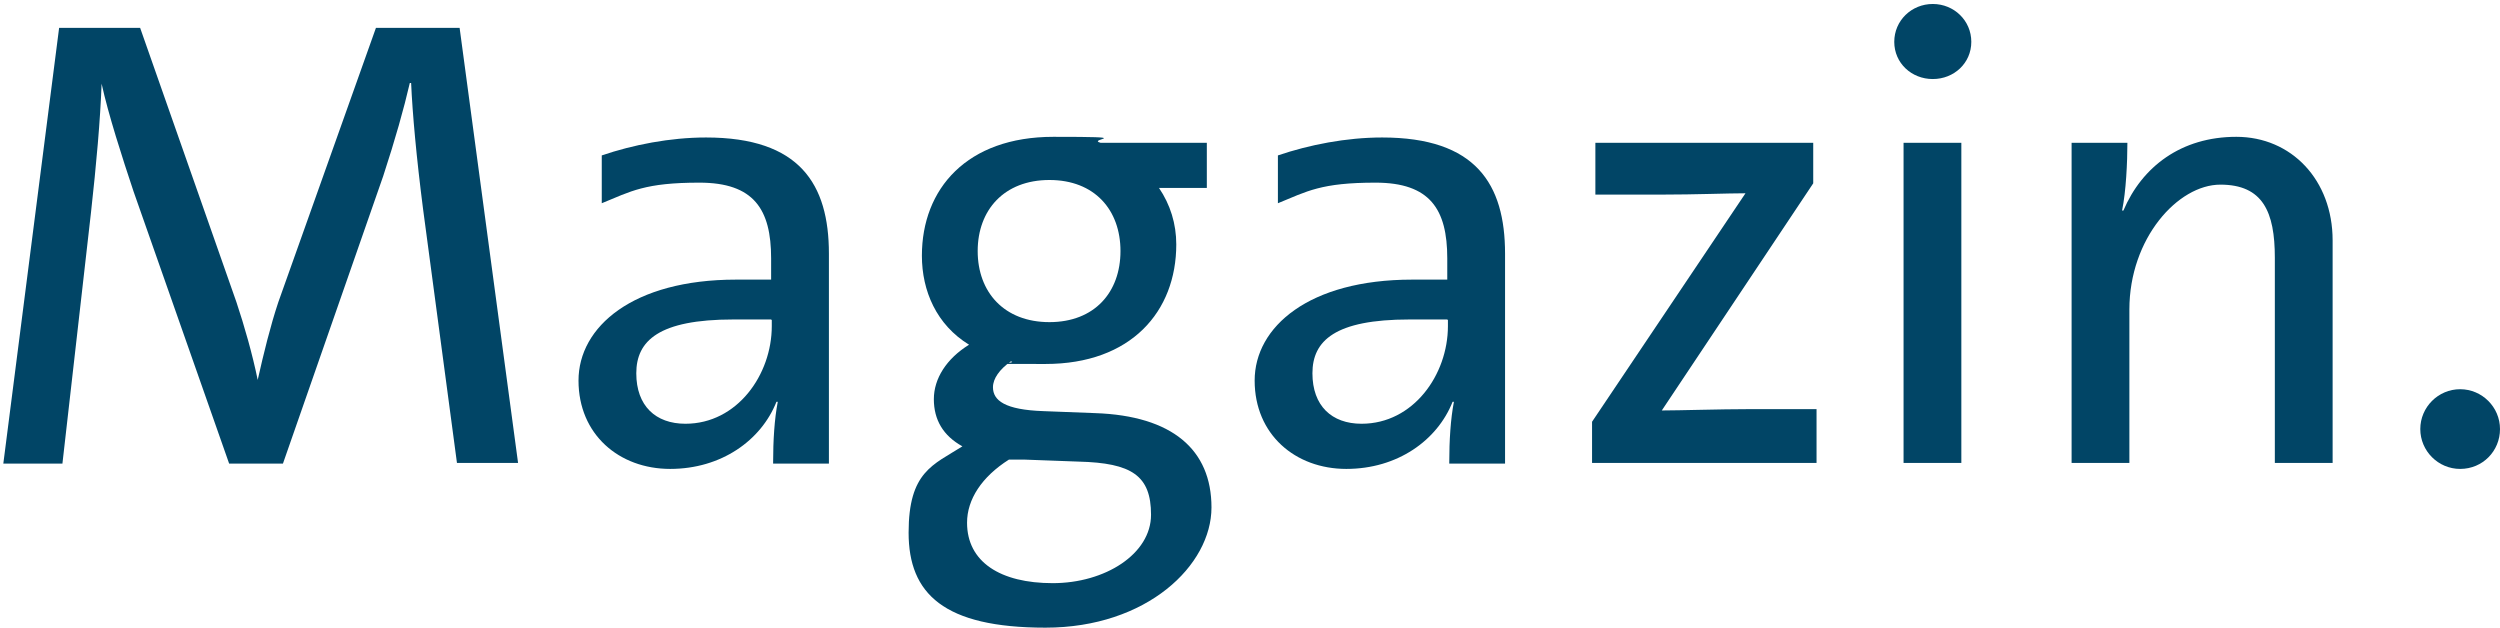 <?xml version="1.0" encoding="UTF-8"?>
<svg id="Ebene_1" xmlns="http://www.w3.org/2000/svg" width="376.4" height="94.5" version="1.1" viewBox="0 0 376.4 94.5">
  <!-- Generator: Adobe Illustrator 29.3.1, SVG Export Plug-In . SVG Version: 2.1.0 Build 151)  -->
  <defs>
    <style>
      .st0 {
        fill: #014566;
      }
    </style>
  </defs>
  <path class="st0" d="M68.8,69.7l-5.1-38.2c-1-7.8-1.6-14.4-1.8-19h-.2c-.9,3.9-2.2,8.5-4,14l-15.1,43.3h-8.1l-14.4-41c-1.7-5.1-3.8-11.6-4.8-16.2h0c-.2,5.5-.8,12.2-1.6,19.4l-4.3,37.8H.5L8.9,4.2h12.2l14.5,41.3c1.2,3.6,2.4,7.8,3.2,11.7h0c.9-4,1.9-8.1,3.1-11.7L56.6,4.2h12.6l8.8,65.5h-9.2Z"/>
  <path class="st0" d="M116.4,69.7c0-3.4.2-6.6.7-9.2h-.2c-2.3,5.8-8.3,10.1-16,10.1s-13.8-5.2-13.8-13.3,8.2-15.2,23.7-15.2h5.3v-3.2c0-7.4-2.6-11.4-10.8-11.4s-10.3,1.3-14.7,3.1v-7.2c4.7-1.6,10.3-2.7,15.7-2.7,14.1,0,18.5,7,18.5,17.5v31.6h-8.4ZM116.1,48.1h-5.7c-11.2,0-14.6,3.2-14.6,8.1s2.9,7.6,7.4,7.6c7.8,0,13-7.4,13-14.7v-.9Z"/>
  <path class="st0" d="M174.5,28.3c1.7,2.5,2.6,5.4,2.6,8.5,0,10.1-6.8,18-19.7,18s-3.6,0-5.2-.4c-1.7,1.2-2.7,2.6-2.7,3.9,0,2,1.8,3.4,7.6,3.6l7.8.3c11.6.4,17.5,5.5,17.5,14.2s-9.7,18.1-25,18.1-20.6-5.1-20.6-14.3,3.7-10.2,8.1-13c-2.9-1.6-4.3-4-4.3-7.1s1.9-6.1,5.3-8.2c-4.9-3-7.1-8.1-7.1-13.4,0-10.1,6.8-17.9,19.8-17.9s4.9.3,7.1.9h16v6.8h-7.2ZM151.9,69.2c-4.1,2.6-6.3,6-6.3,9.5,0,5.9,5,9.1,12.9,9.1s14.8-4.4,14.8-10.3-2.9-7.8-10.9-8l-8.1-.3c-.9,0-1.7,0-2.5,0ZM158,27.1c-6.8,0-10.8,4.5-10.8,10.7s4,10.7,10.8,10.7,10.7-4.5,10.7-10.7-3.9-10.7-10.7-10.7Z"/>
  <path class="st0" d="M218.2,69.7c0-3.4.2-6.6.7-9.2h-.2c-2.3,5.8-8.3,10.1-16,10.1s-13.8-5.2-13.8-13.3,8.2-15.2,23.7-15.2h5.3v-3.2c0-7.4-2.6-11.4-10.8-11.4s-10.3,1.3-14.7,3.1v-7.2c4.7-1.6,10.3-2.7,15.7-2.7,14.1,0,18.5,7,18.5,17.5v31.6h-8.4ZM217.9,48.1h-5.7c-11.2,0-14.6,3.2-14.6,8.1s2.9,7.6,7.4,7.6c7.8,0,13-7.4,13-14.7v-.9Z"/>
  <path class="st0" d="M239.7,69.7v-6.2l23.1-34.4c-2.7,0-7.5.2-12.7.2h-9.9v-7.8h32.8v6.1l-22.8,34.2c2.6,0,8.8-.2,13.1-.2h10.2v8.1h-33.8Z"/>
  <path class="st0" d="M291,11.9c-3.2,0-5.8-2.4-5.8-5.6s2.6-5.7,5.8-5.7,5.8,2.5,5.8,5.7-2.6,5.6-5.8,5.6ZM286.6,69.7V21.5h8.7v48.2h-8.7Z"/>
  <path class="st0" d="M342.5,69.7v-30.9c0-6.9-1.8-11-8.2-11s-13.7,8.1-13.7,18.8v23.1h-8.7V21.5h8.4c0,2.9-.2,7.3-.8,10.2h.2c2.8-6.6,8.7-11.1,17-11.1s14.5,6.5,14.5,15.6v33.5h-8.7Z"/>
  <path class="st0" d="M370.4,70.6c-3.3,0-6-2.7-6-6s2.7-6,6-6,6,2.7,6,6-2.6,6-6,6Z"/>
</svg>
